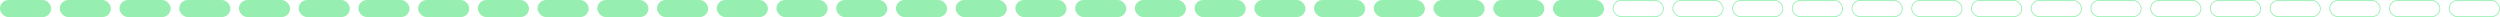 <?xml version="1.0" encoding="UTF-8"?> <svg xmlns="http://www.w3.org/2000/svg" width="2930" height="20" viewBox="0 0 2930 20" fill="none"><rect width="60" height="20" rx="10" fill="#96EFB0"></rect><rect x="70" width="60" height="20" rx="10" fill="#96EFB0"></rect><rect x="140" width="60" height="20" rx="10" fill="#96EFB0"></rect><rect x="210" width="60" height="20" rx="10" fill="#96EFB0"></rect><rect x="280" width="60" height="20" rx="10" fill="#96EFB0"></rect><rect x="350" width="60" height="20" rx="10" fill="#96EFB0"></rect><rect x="420" width="60" height="20" rx="10" fill="#96EFB0"></rect><rect x="490" width="60" height="20" rx="10" fill="#96EFB0"></rect><rect x="560" width="60" height="20" rx="10" fill="#96EFB0"></rect><rect x="630" width="60" height="20" rx="10" fill="#96EFB0"></rect><rect x="700" width="60" height="20" rx="10" fill="#96EFB0"></rect><rect x="770" width="60" height="20" rx="10" fill="#96EFB0"></rect><rect x="840" width="60" height="20" rx="10" fill="#96EFB0"></rect><rect x="1190" width="60" height="20" rx="10" fill="#96EFB0"></rect><rect x="910" width="60" height="20" rx="10" fill="#96EFB0"></rect><rect x="1260" width="60" height="20" rx="10" fill="#96EFB0"></rect><rect x="980" width="60" height="20" rx="10" fill="#96EFB0"></rect><rect x="1330" width="60" height="20" rx="10" fill="#96EFB0"></rect><rect x="1050" width="60" height="20" rx="10" fill="#96EFB0"></rect><rect x="1400" width="60" height="20" rx="10" fill="#96EFB0"></rect><rect x="1120" width="60" height="20" rx="10" fill="#96EFB0"></rect><rect x="1470" width="60" height="20" rx="10" fill="#96EFB0"></rect><rect x="1540" width="60" height="20" rx="10" fill="#96EFB0"></rect><rect x="1610" width="60" height="20" rx="10" fill="#96EFB0"></rect><rect x="1680" width="60" height="20" rx="10" fill="#96EFB0"></rect><rect x="1750" width="60" height="20" rx="10" fill="#96EFB0"></rect><rect x="1820" width="60" height="20" rx="10" fill="#96EFB0"></rect><rect x="1890.5" y="0.5" width="59" height="19" rx="9.5" stroke="#96EFB0"></rect><rect x="1960.5" y="0.5" width="59" height="19" rx="9.5" stroke="#96EFB0"></rect><rect x="2030.5" y="0.5" width="59" height="19" rx="9.5" stroke="#96EFB0"></rect><rect x="2100.5" y="0.5" width="59" height="19" rx="9.5" stroke="#96EFB0"></rect><rect x="2170.5" y="0.5" width="59" height="19" rx="9.5" stroke="#96EFB0"></rect><rect x="2240.5" y="0.5" width="59" height="19" rx="9.5" stroke="#96EFB0"></rect><rect x="2310.5" y="0.5" width="59" height="19" rx="9.5" stroke="#96EFB0"></rect><rect x="2380.5" y="0.5" width="59" height="19" rx="9.5" stroke="#96EFB0"></rect><rect x="2730.5" y="0.5" width="59" height="19" rx="9.5" stroke="#96EFB0"></rect><rect x="2450.5" y="0.5" width="59" height="19" rx="9.5" stroke="#96EFB0"></rect><rect x="2800.5" y="0.5" width="59" height="19" rx="9.5" stroke="#96EFB0"></rect><rect x="2520.5" y="0.5" width="59" height="19" rx="9.5" stroke="#96EFB0"></rect><rect x="2870.5" y="0.5" width="59" height="19" rx="9.5" stroke="#96EFB0"></rect><rect x="2590.5" y="0.5" width="59" height="19" rx="9.5" stroke="#96EFB0"></rect><rect x="2660.5" y="0.5" width="59" height="19" rx="9.5" stroke="#96EFB0"></rect></svg> 